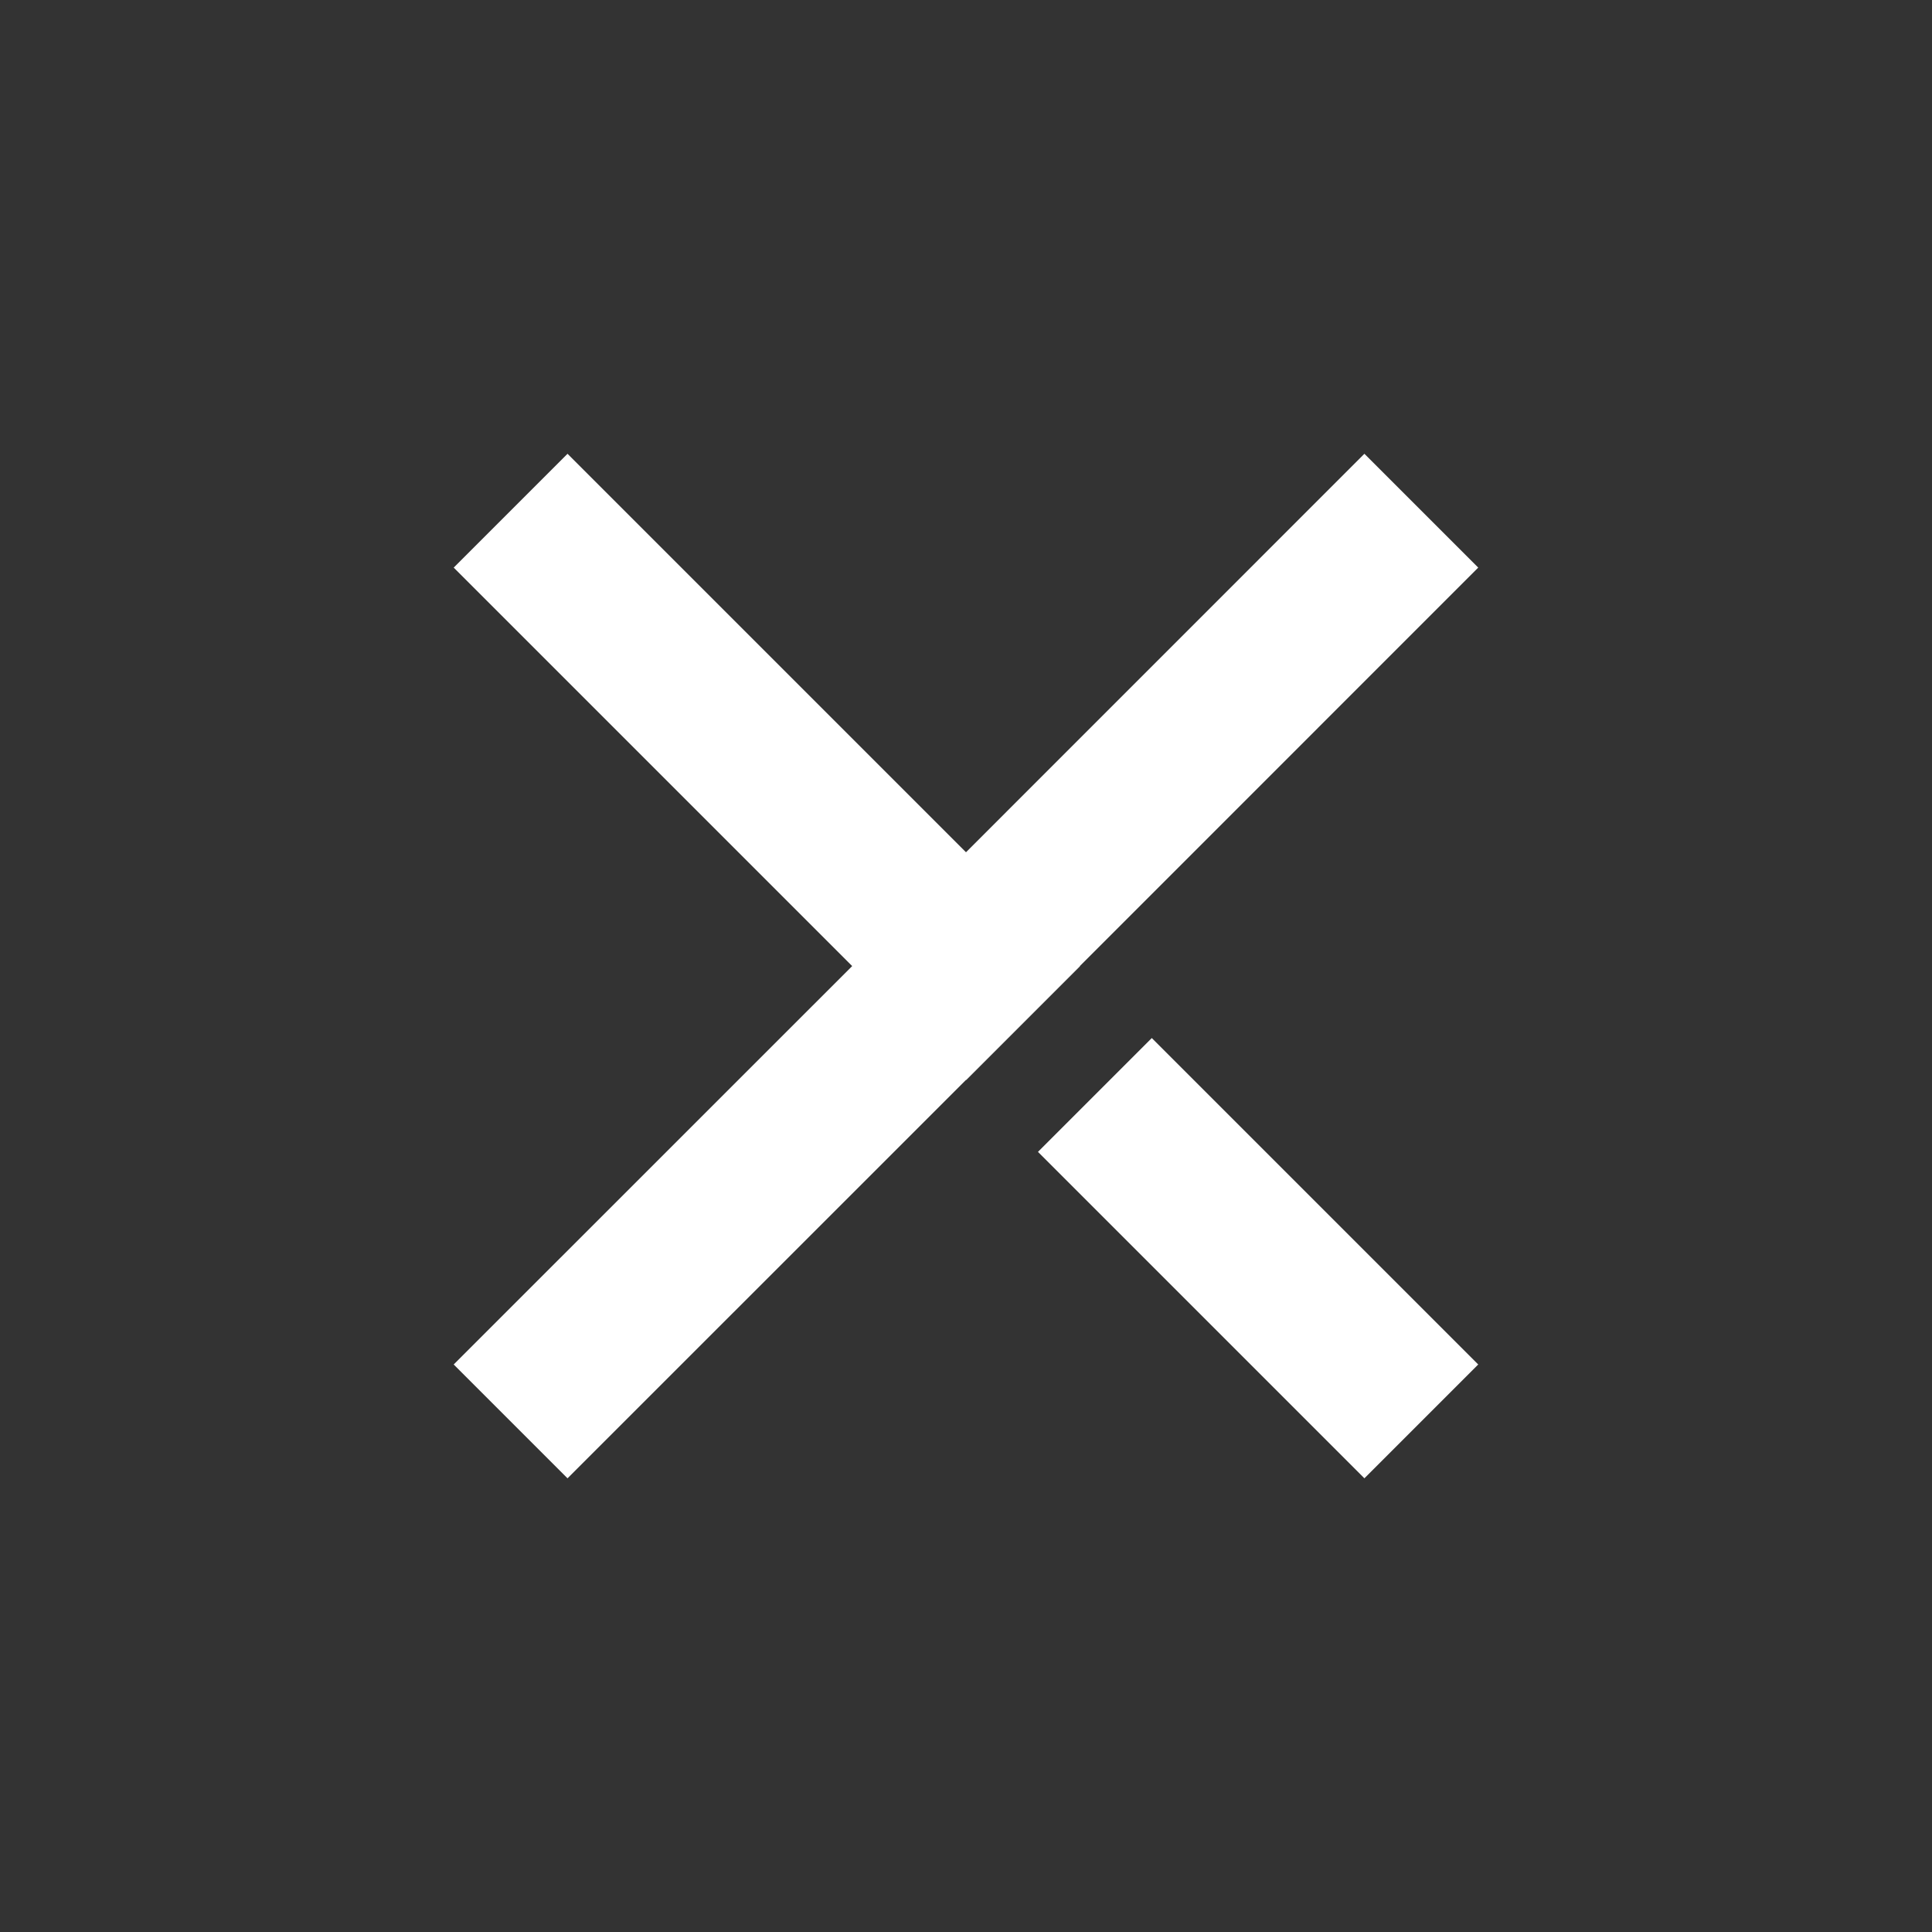 <svg width="24" height="24" viewBox="0 0 24 24" fill="none" xmlns="http://www.w3.org/2000/svg">
<rect x="0" y="0" width="24" height="24" fill="#333333" stroke="none"/>
<path d="M18.363 7.051L13.414 12.001L13.416 12.003L12.002 13.417L12 13.415L7.05 18.364L5.636 16.95L10.586 12.001L5.636 7.051L7.05 5.637L12 10.587L16.949 5.637L18.363 7.051ZM18.363 16.95L16.949 18.364L12.894 14.309L14.308 12.895L18.363 16.95Z" fill="white"/>
</svg>
